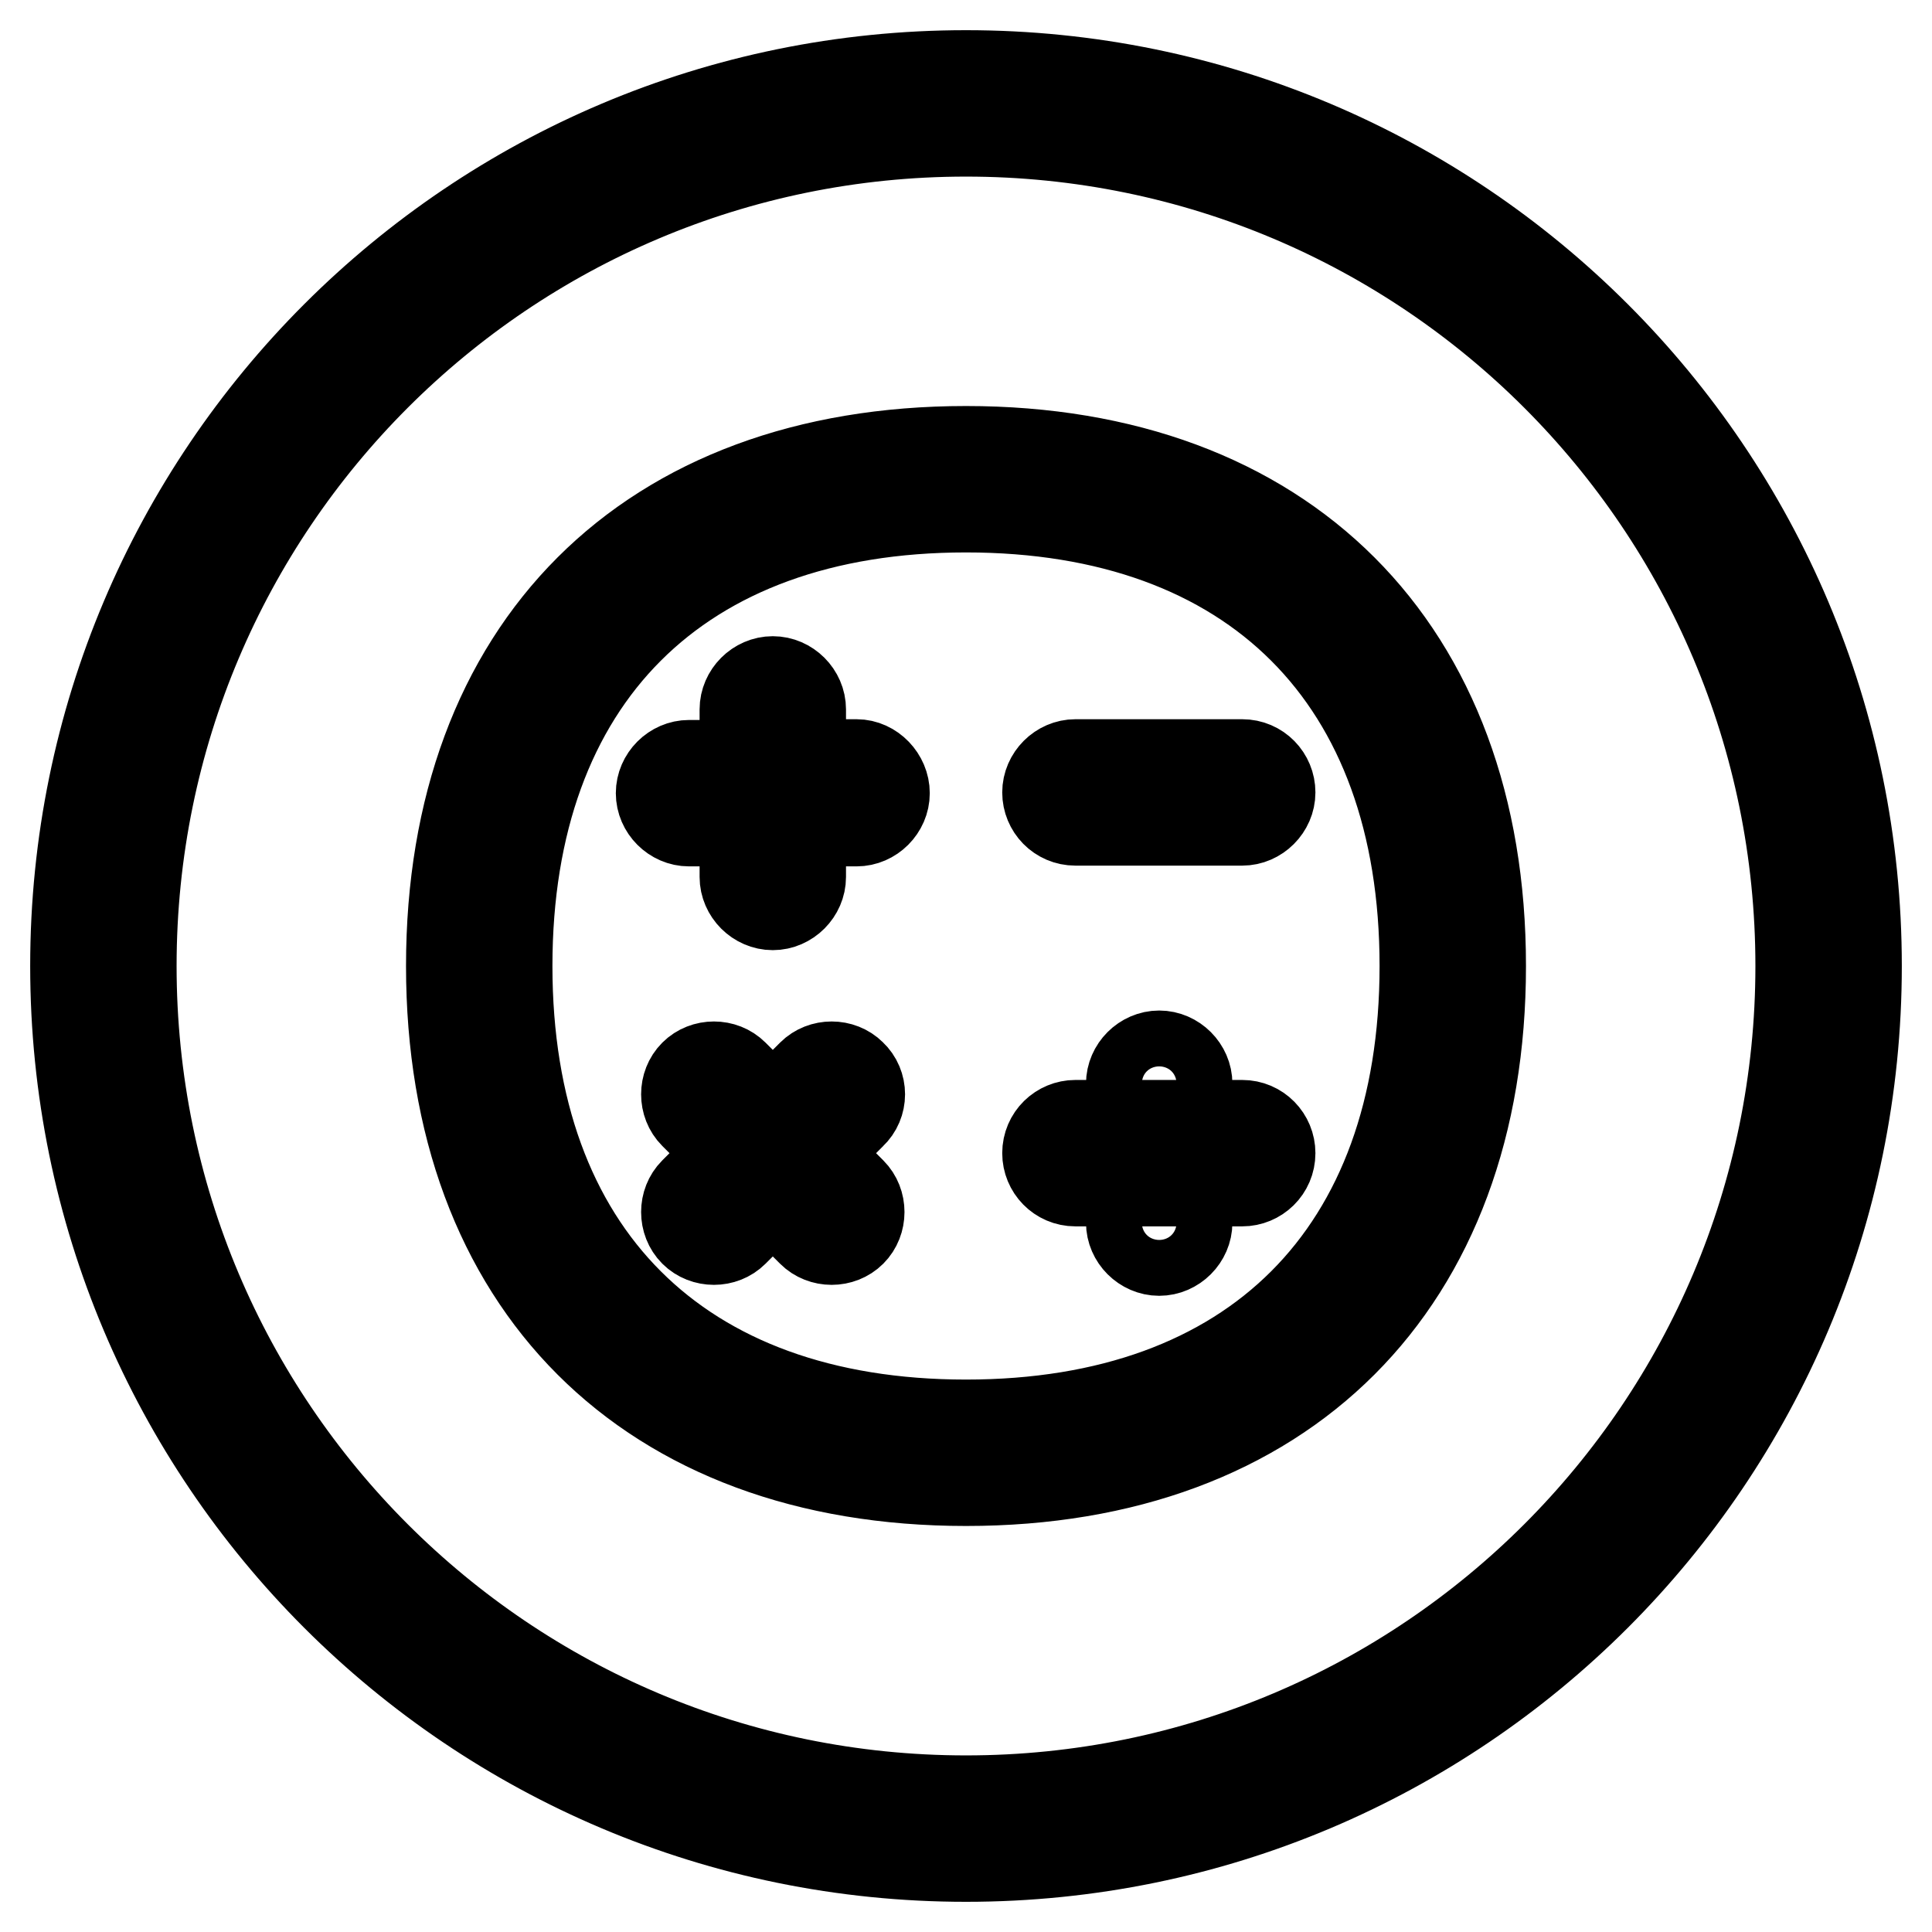 <?xml version="1.0" encoding="utf-8"?>
<!-- Svg Vector Icons : http://www.onlinewebfonts.com/icon -->
<!DOCTYPE svg PUBLIC "-//W3C//DTD SVG 1.1//EN" "http://www.w3.org/Graphics/SVG/1.1/DTD/svg11.dtd">
<svg version="1.1" xmlns="http://www.w3.org/2000/svg" xmlns:xlink="http://www.w3.org/1999/xlink" x="0px" y="0px" viewBox="0 0 256 256" enable-background="new 0 0 256 256" xml:space="preserve">
<g> <path stroke-width="12" fill-opacity="0" stroke="#000000"  d="M128,10C62.8,10,10,62.8,10,128c0,65.2,52.8,118,118,118c65.2,0,118-52.8,118-118C246,62.8,193.2,10,128,10 z M128,238.6c-61.1,0-110.6-49.5-110.6-110.6C17.4,66.9,66.9,17.4,128,17.4c61.1,0,110.6,49.5,110.6,110.6 C238.6,189.1,189.1,238.6,128,238.6z M113.5,101.3h-7.4V94c0-2-1.7-3.7-3.7-3.7c-2,0-3.7,1.7-3.7,3.7v7.4h-7.4 c-2,0-3.7,1.7-3.7,3.7s1.7,3.7,3.7,3.7h7.4v7.4c0,2,1.7,3.7,3.7,3.7c2,0,3.7-1.7,3.7-3.7v-7.4h7.4c2,0,3.7-1.7,3.7-3.7 S115.5,101.3,113.5,101.3z M164.6,101.3h-22.1c-2,0-3.7,1.7-3.7,3.7s1.6,3.7,3.7,3.7h22.1c2,0,3.7-1.7,3.7-3.7 S166.7,101.3,164.6,101.3z M112.8,142.4c-1.4-1.4-3.8-1.4-5.2,0l-5.2,5.2l-5.2-5.2c-1.4-1.4-3.8-1.4-5.2,0c-1.4,1.4-1.4,3.8,0,5.2 l5.2,5.2L92,158c-1.4,1.4-1.4,3.8,0,5.2c1.4,1.4,3.8,1.4,5.2,0l5.2-5.2l5.2,5.2c1.4,1.4,3.8,1.4,5.2,0c1.4-1.4,1.4-3.8,0-5.2 l-5.2-5.2l5.2-5.2C114.3,146.2,114.3,143.8,112.8,142.4z M164.6,149.1h-22.1c-2,0-3.7,1.6-3.7,3.7c0,2,1.6,3.7,3.7,3.7h22.1 c2,0,3.7-1.6,3.7-3.7C168.3,150.8,166.7,149.1,164.6,149.1z M149.9,143.6c0,2,1.7,3.7,3.7,3.7s3.7-1.7,3.7-3.7c0-2-1.7-3.7-3.7-3.7 S149.9,141.6,149.9,143.6z M149.9,162c0,2,1.7,3.7,3.7,3.7s3.7-1.7,3.7-3.7s-1.7-3.7-3.7-3.7S149.9,160,149.9,162z M128,59.8 c-42.1,0-68.2,26.1-68.2,68.2s26.1,68.2,68.2,68.2s68.2-26.1,68.2-68.2S170.1,59.8,128,59.8z M128,188.8 c-38.1,0-60.8-22.7-60.8-60.8S89.9,67.2,128,67.2s60.8,22.7,60.8,60.8S166.1,188.8,128,188.8z"/></g>
</svg>